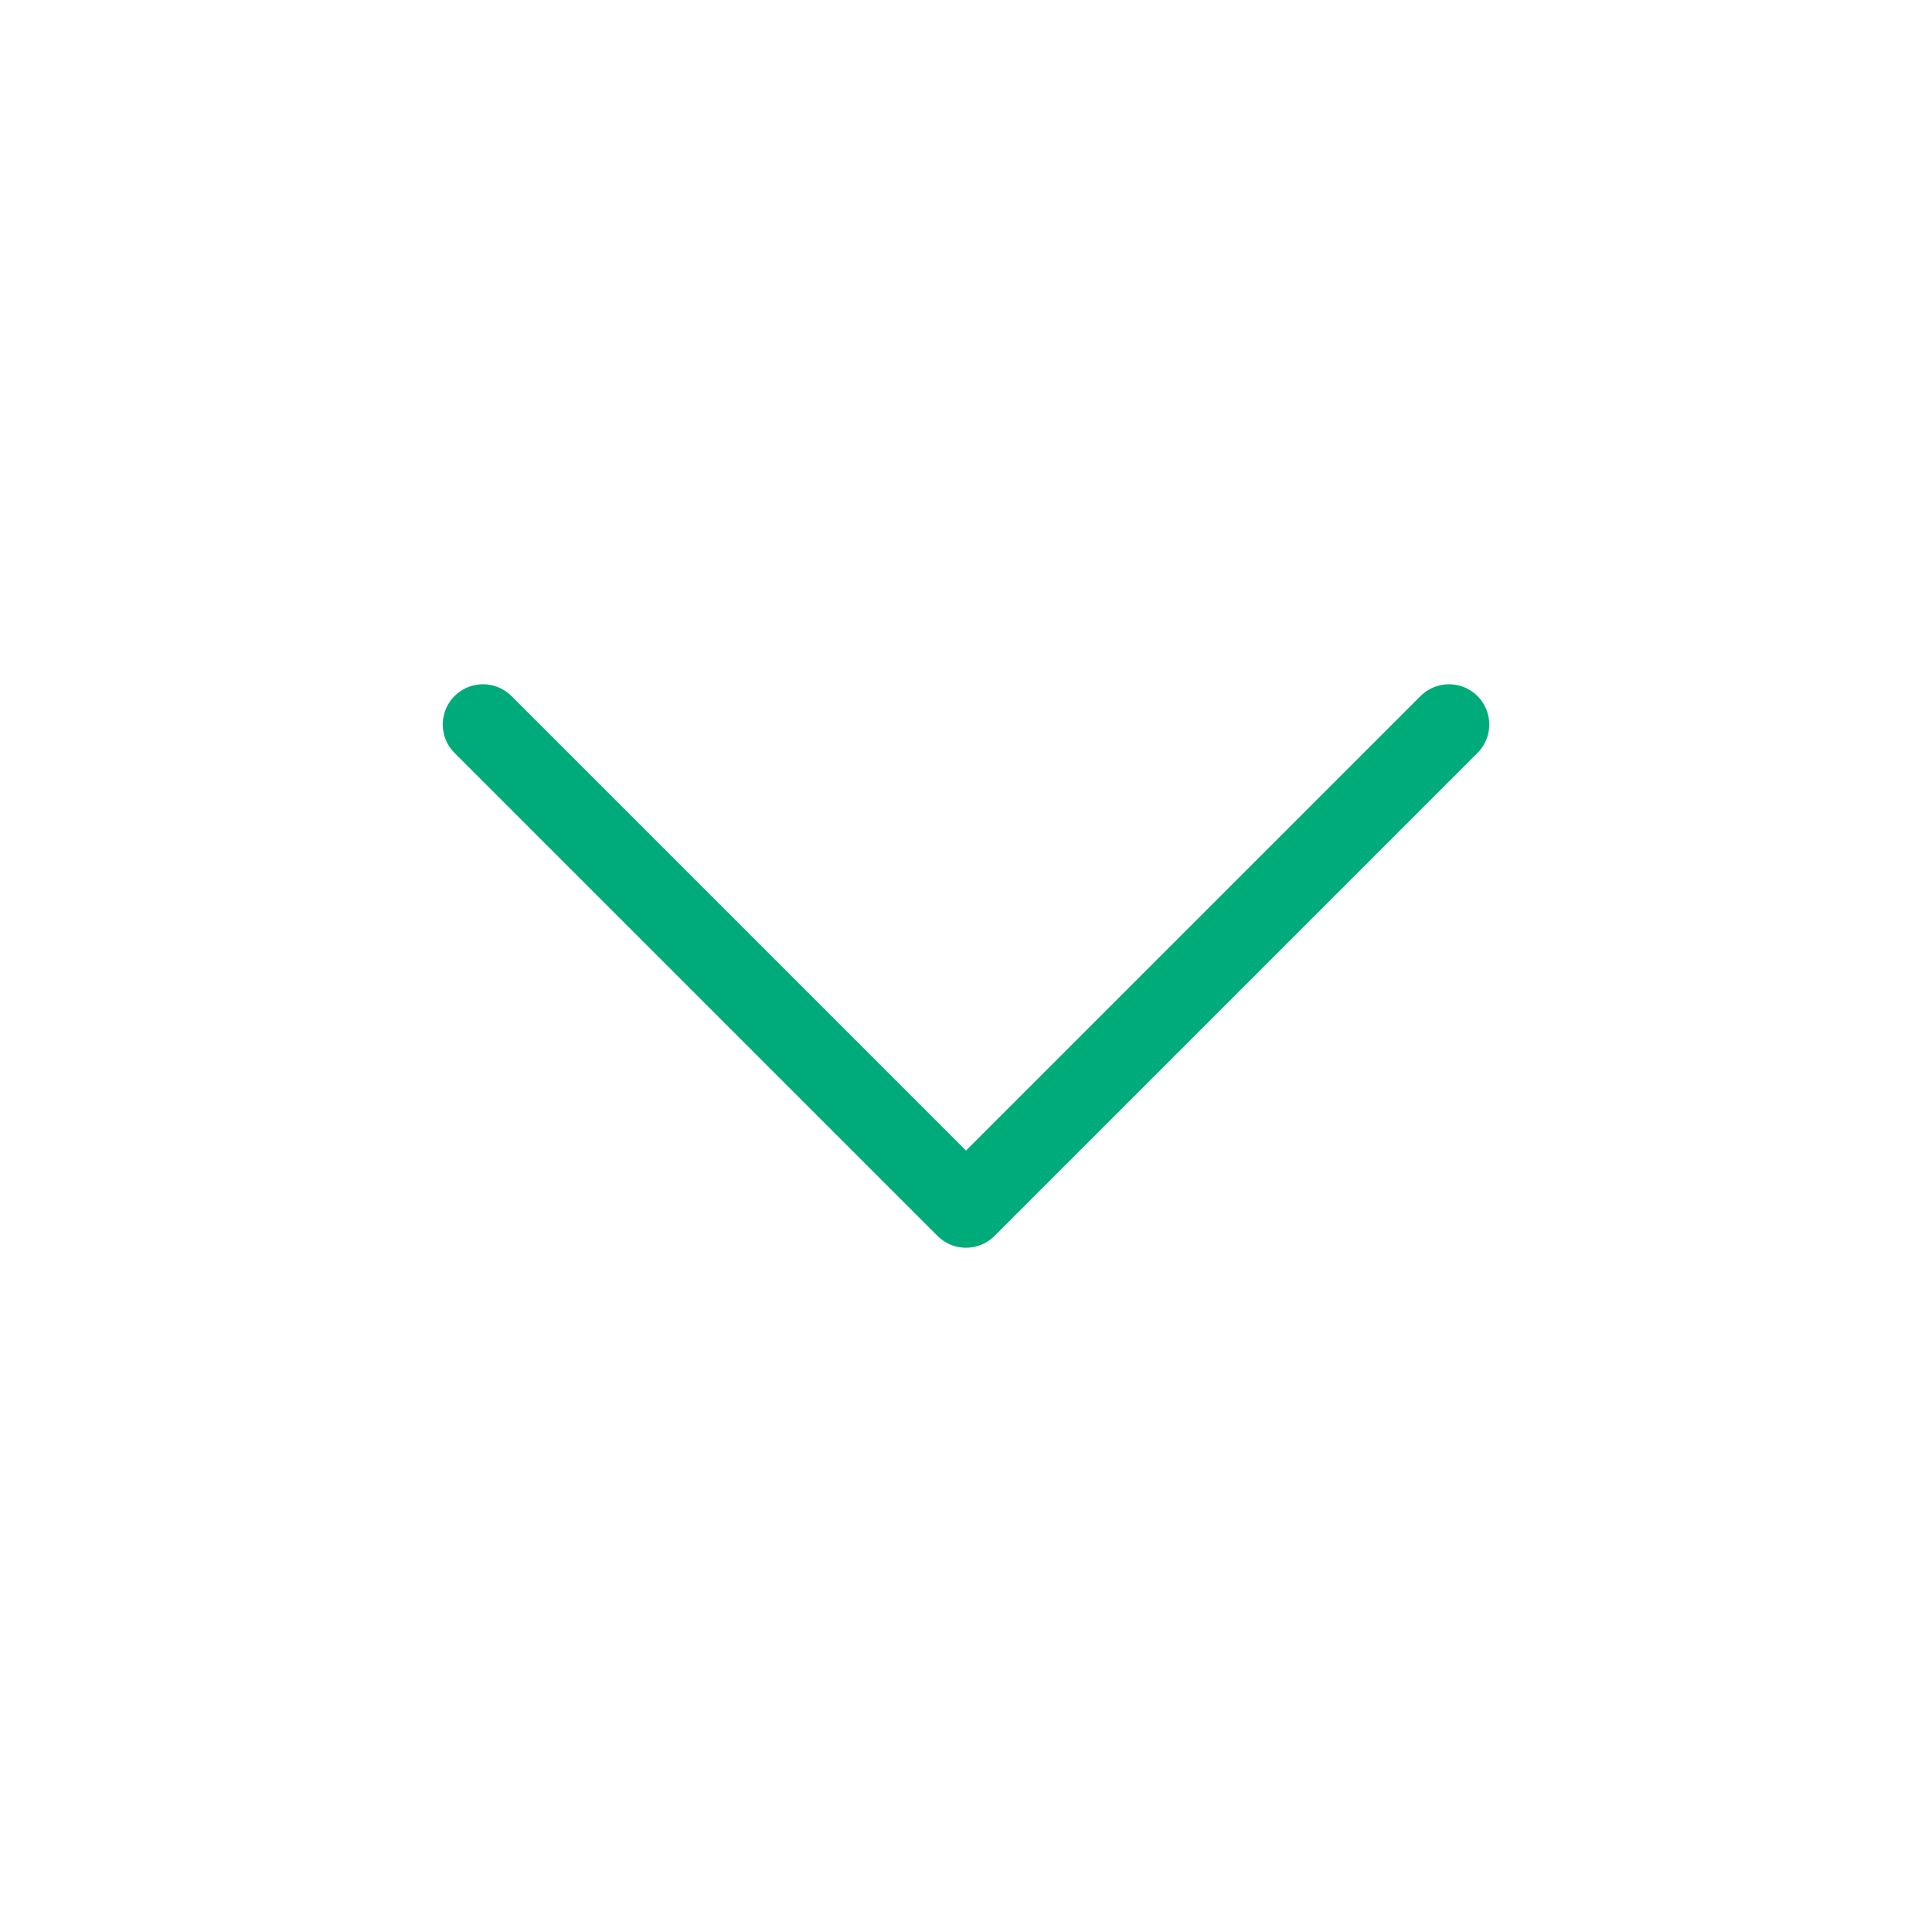 <?xml version="1.0" encoding="UTF-8"?> <svg xmlns="http://www.w3.org/2000/svg" width="16" height="16" viewBox="0 0 24 24" fill="none" stroke="#00ab7b" stroke-width="1" stroke-linecap="round" stroke-linejoin="round" class="feather feather-chevron-down"> <polyline points="6 9 12 15 18 9"></polyline> </svg> 